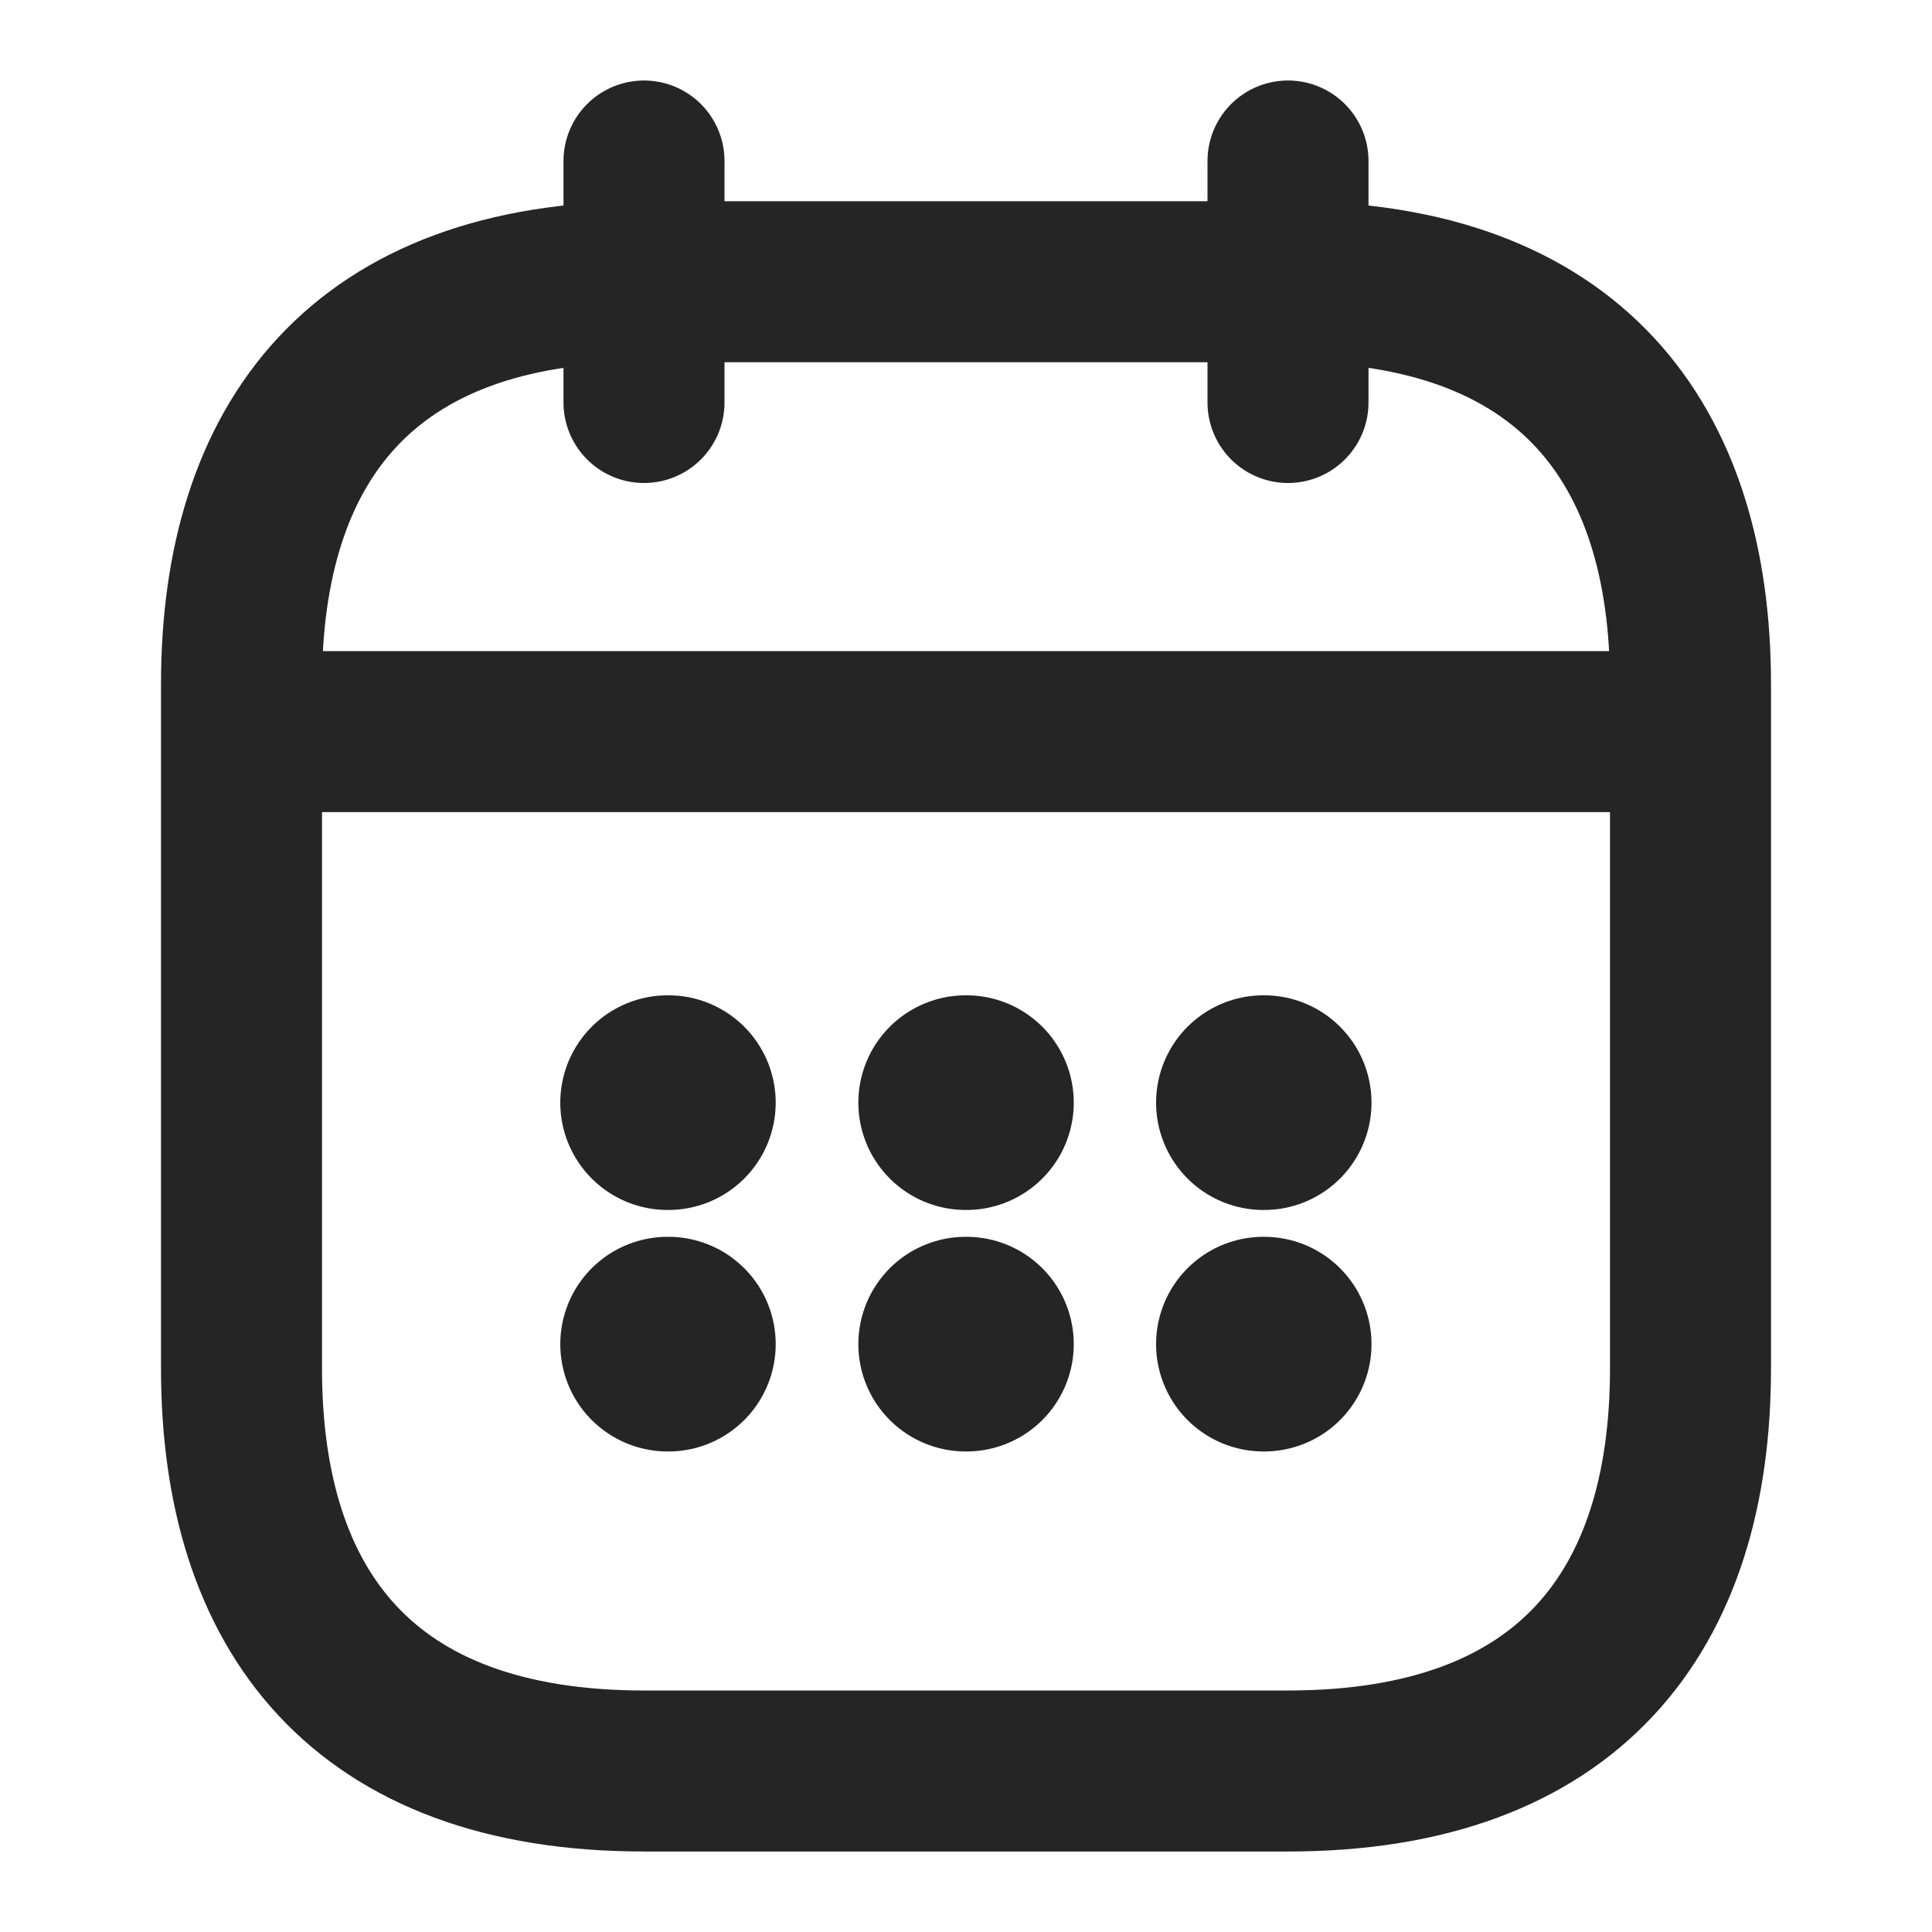 <svg width="18" height="18" viewBox="0 0 18 18" fill="none" xmlns="http://www.w3.org/2000/svg">
<path d="M6 1.5V3.75" stroke="#252525" stroke-width="1.5" stroke-miterlimit="10" stroke-linecap="round" stroke-linejoin="round"/>
<path d="M12 1.5V3.75" stroke="#252525" stroke-width="1.5" stroke-miterlimit="10" stroke-linecap="round" stroke-linejoin="round"/>
<path d="M2.625 6.816H15.375" stroke="#252525" stroke-width="1.5" stroke-miterlimit="10" stroke-linecap="round" stroke-linejoin="round"/>
<path d="M15.75 6.375V12.75C15.75 15 14.625 16.5 12 16.5H6C3.375 16.5 2.25 15 2.25 12.75V6.375C2.25 4.125 3.375 2.625 6 2.625H12C14.625 2.625 15.75 4.125 15.75 6.375Z" stroke="#252525" stroke-width="1.5" stroke-miterlimit="10" stroke-linecap="round" stroke-linejoin="round"/>
<path d="M11.771 10.273H11.778" stroke="#252525" stroke-width="2" stroke-linecap="round" stroke-linejoin="round"/>
<path d="M11.771 12.523H11.778" stroke="#252525" stroke-width="2" stroke-linecap="round" stroke-linejoin="round"/>
<path d="M8.997 10.273H9.004" stroke="#252525" stroke-width="2" stroke-linecap="round" stroke-linejoin="round"/>
<path d="M8.997 12.523H9.004" stroke="#252525" stroke-width="2" stroke-linecap="round" stroke-linejoin="round"/>
<path d="M6.22 10.273H6.227" stroke="#252525" stroke-width="2" stroke-linecap="round" stroke-linejoin="round"/>
<path d="M6.22 12.523H6.227" stroke="#252525" stroke-width="2" stroke-linecap="round" stroke-linejoin="round"/>
</svg>
